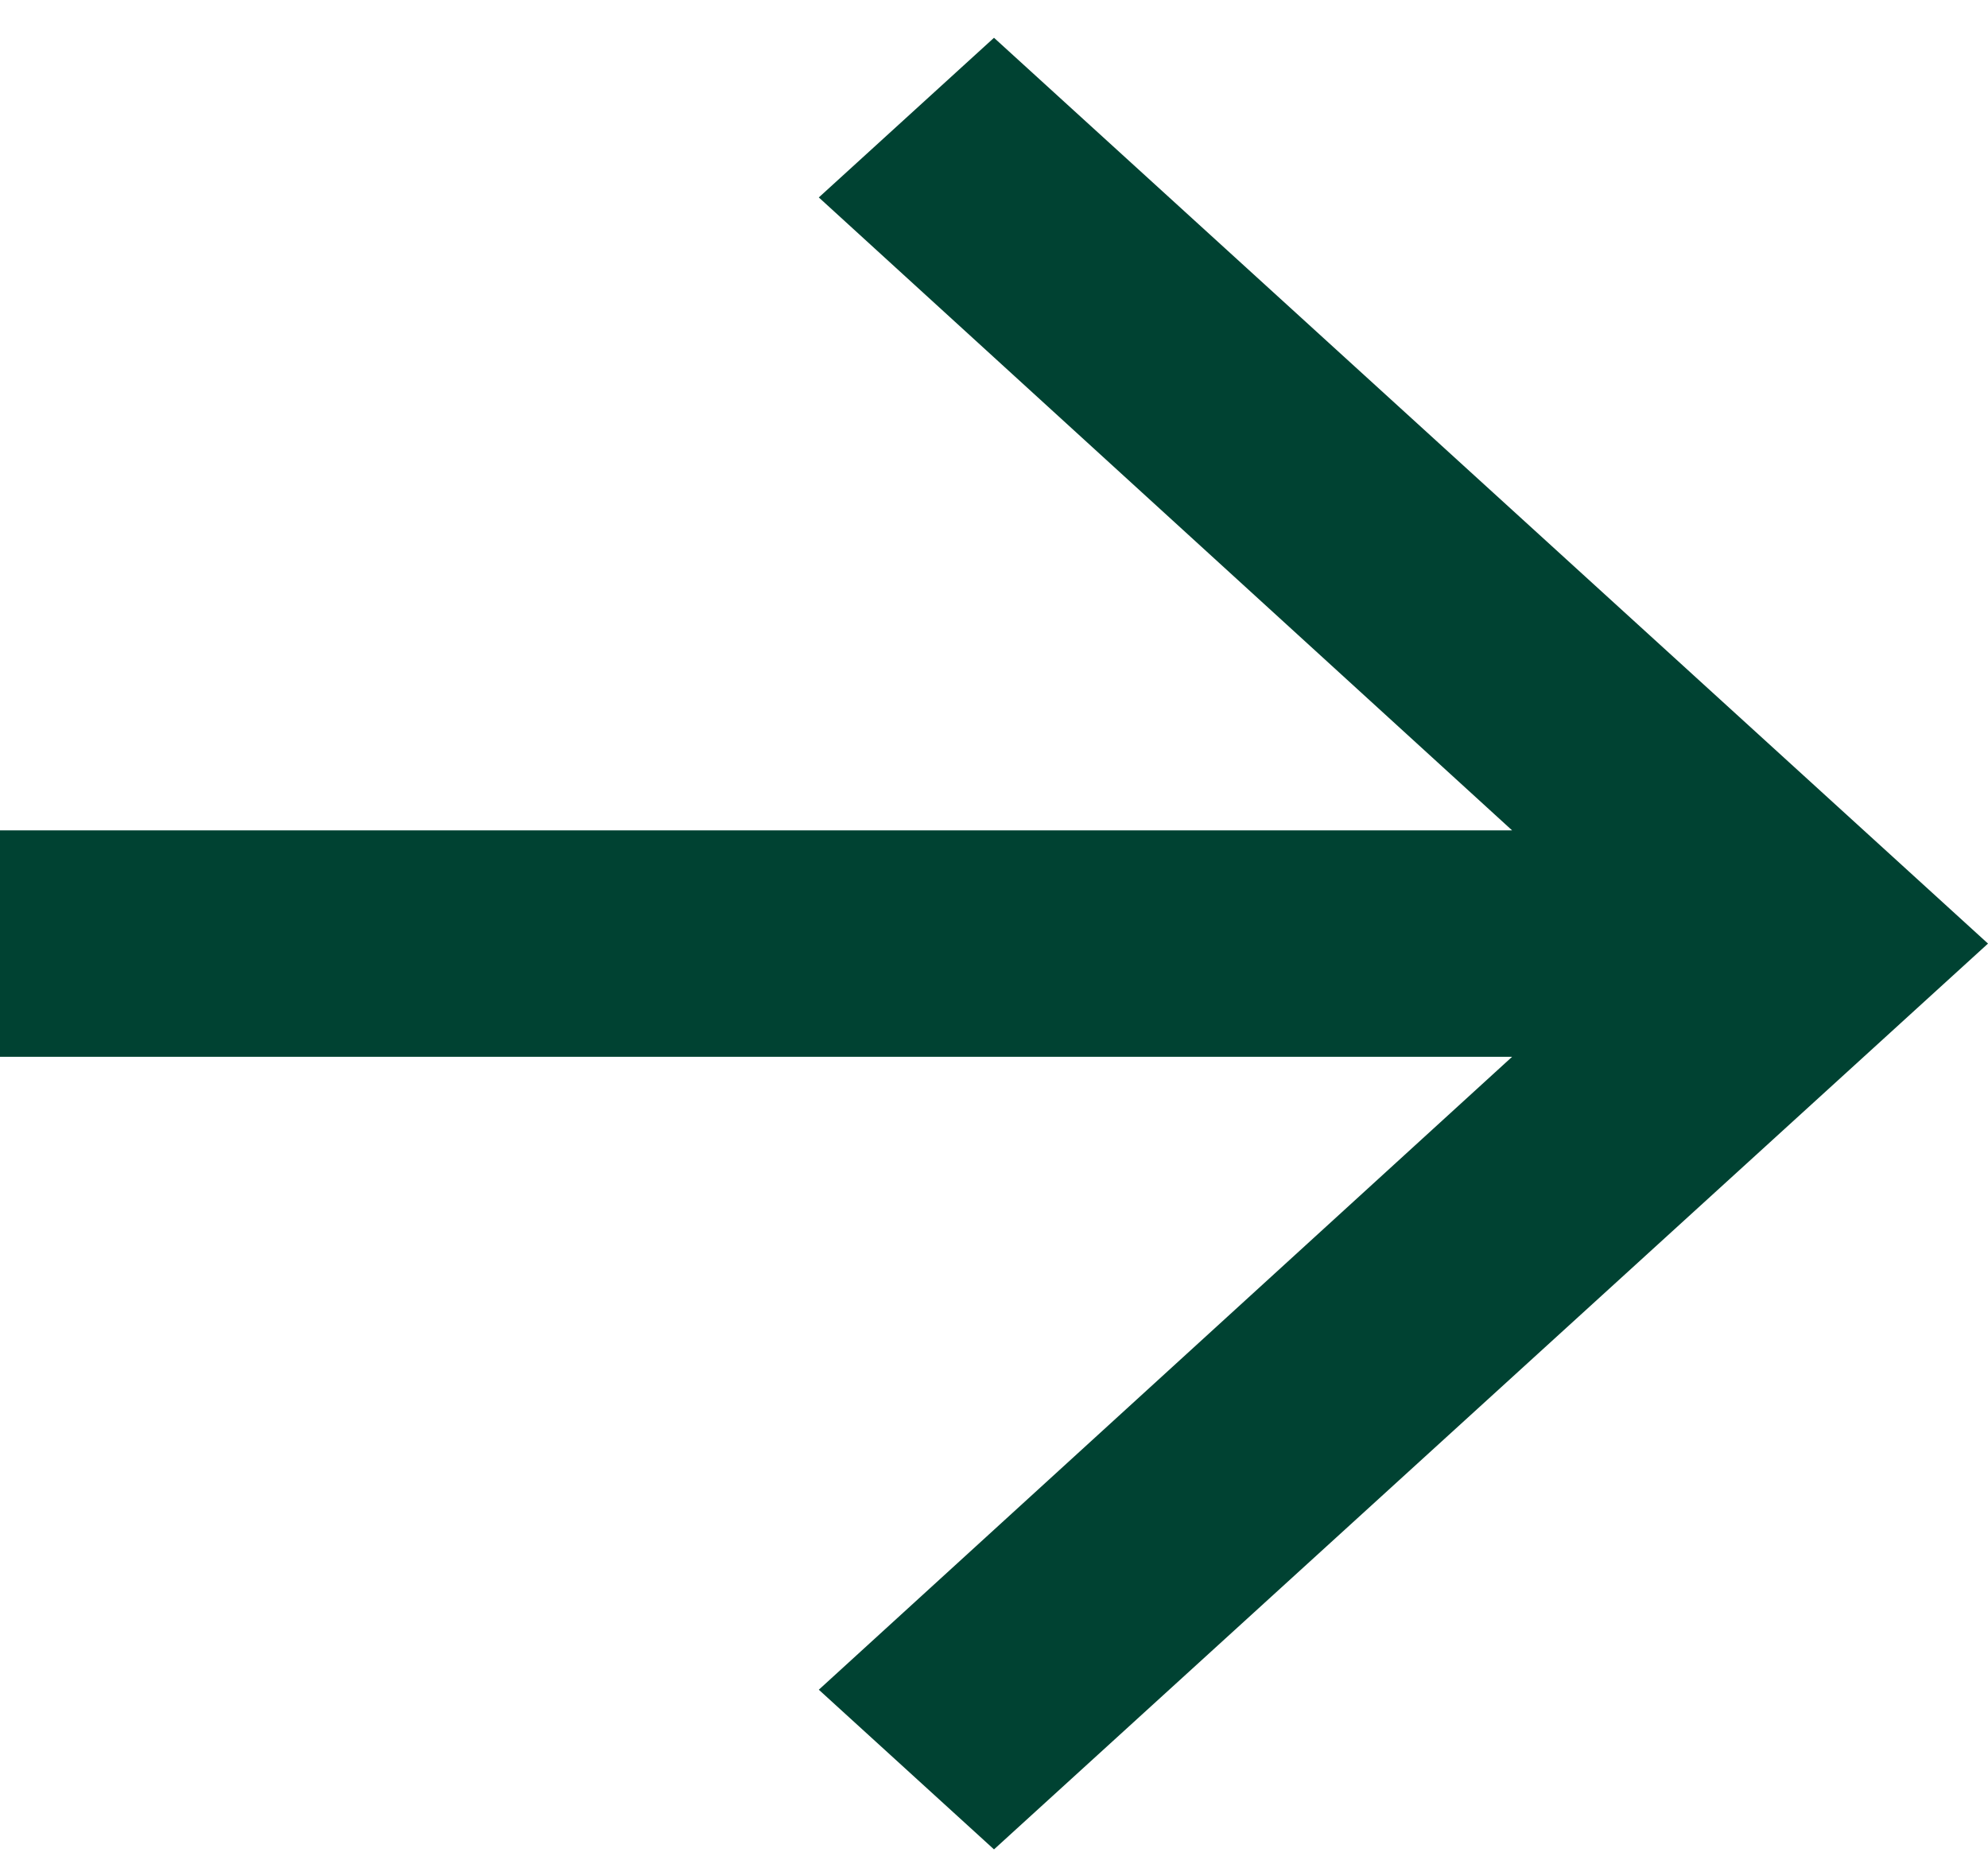 <svg width="16" height="15" viewBox="0 0 16 15" fill="none" xmlns="http://www.w3.org/2000/svg">
<path d="M8 0.304L6.59 1.589L12.17 6.683H0V8.505H12.17L6.59 13.599L8 14.884L16 7.594L8 0.304Z" fill="#004232"/>
</svg>
